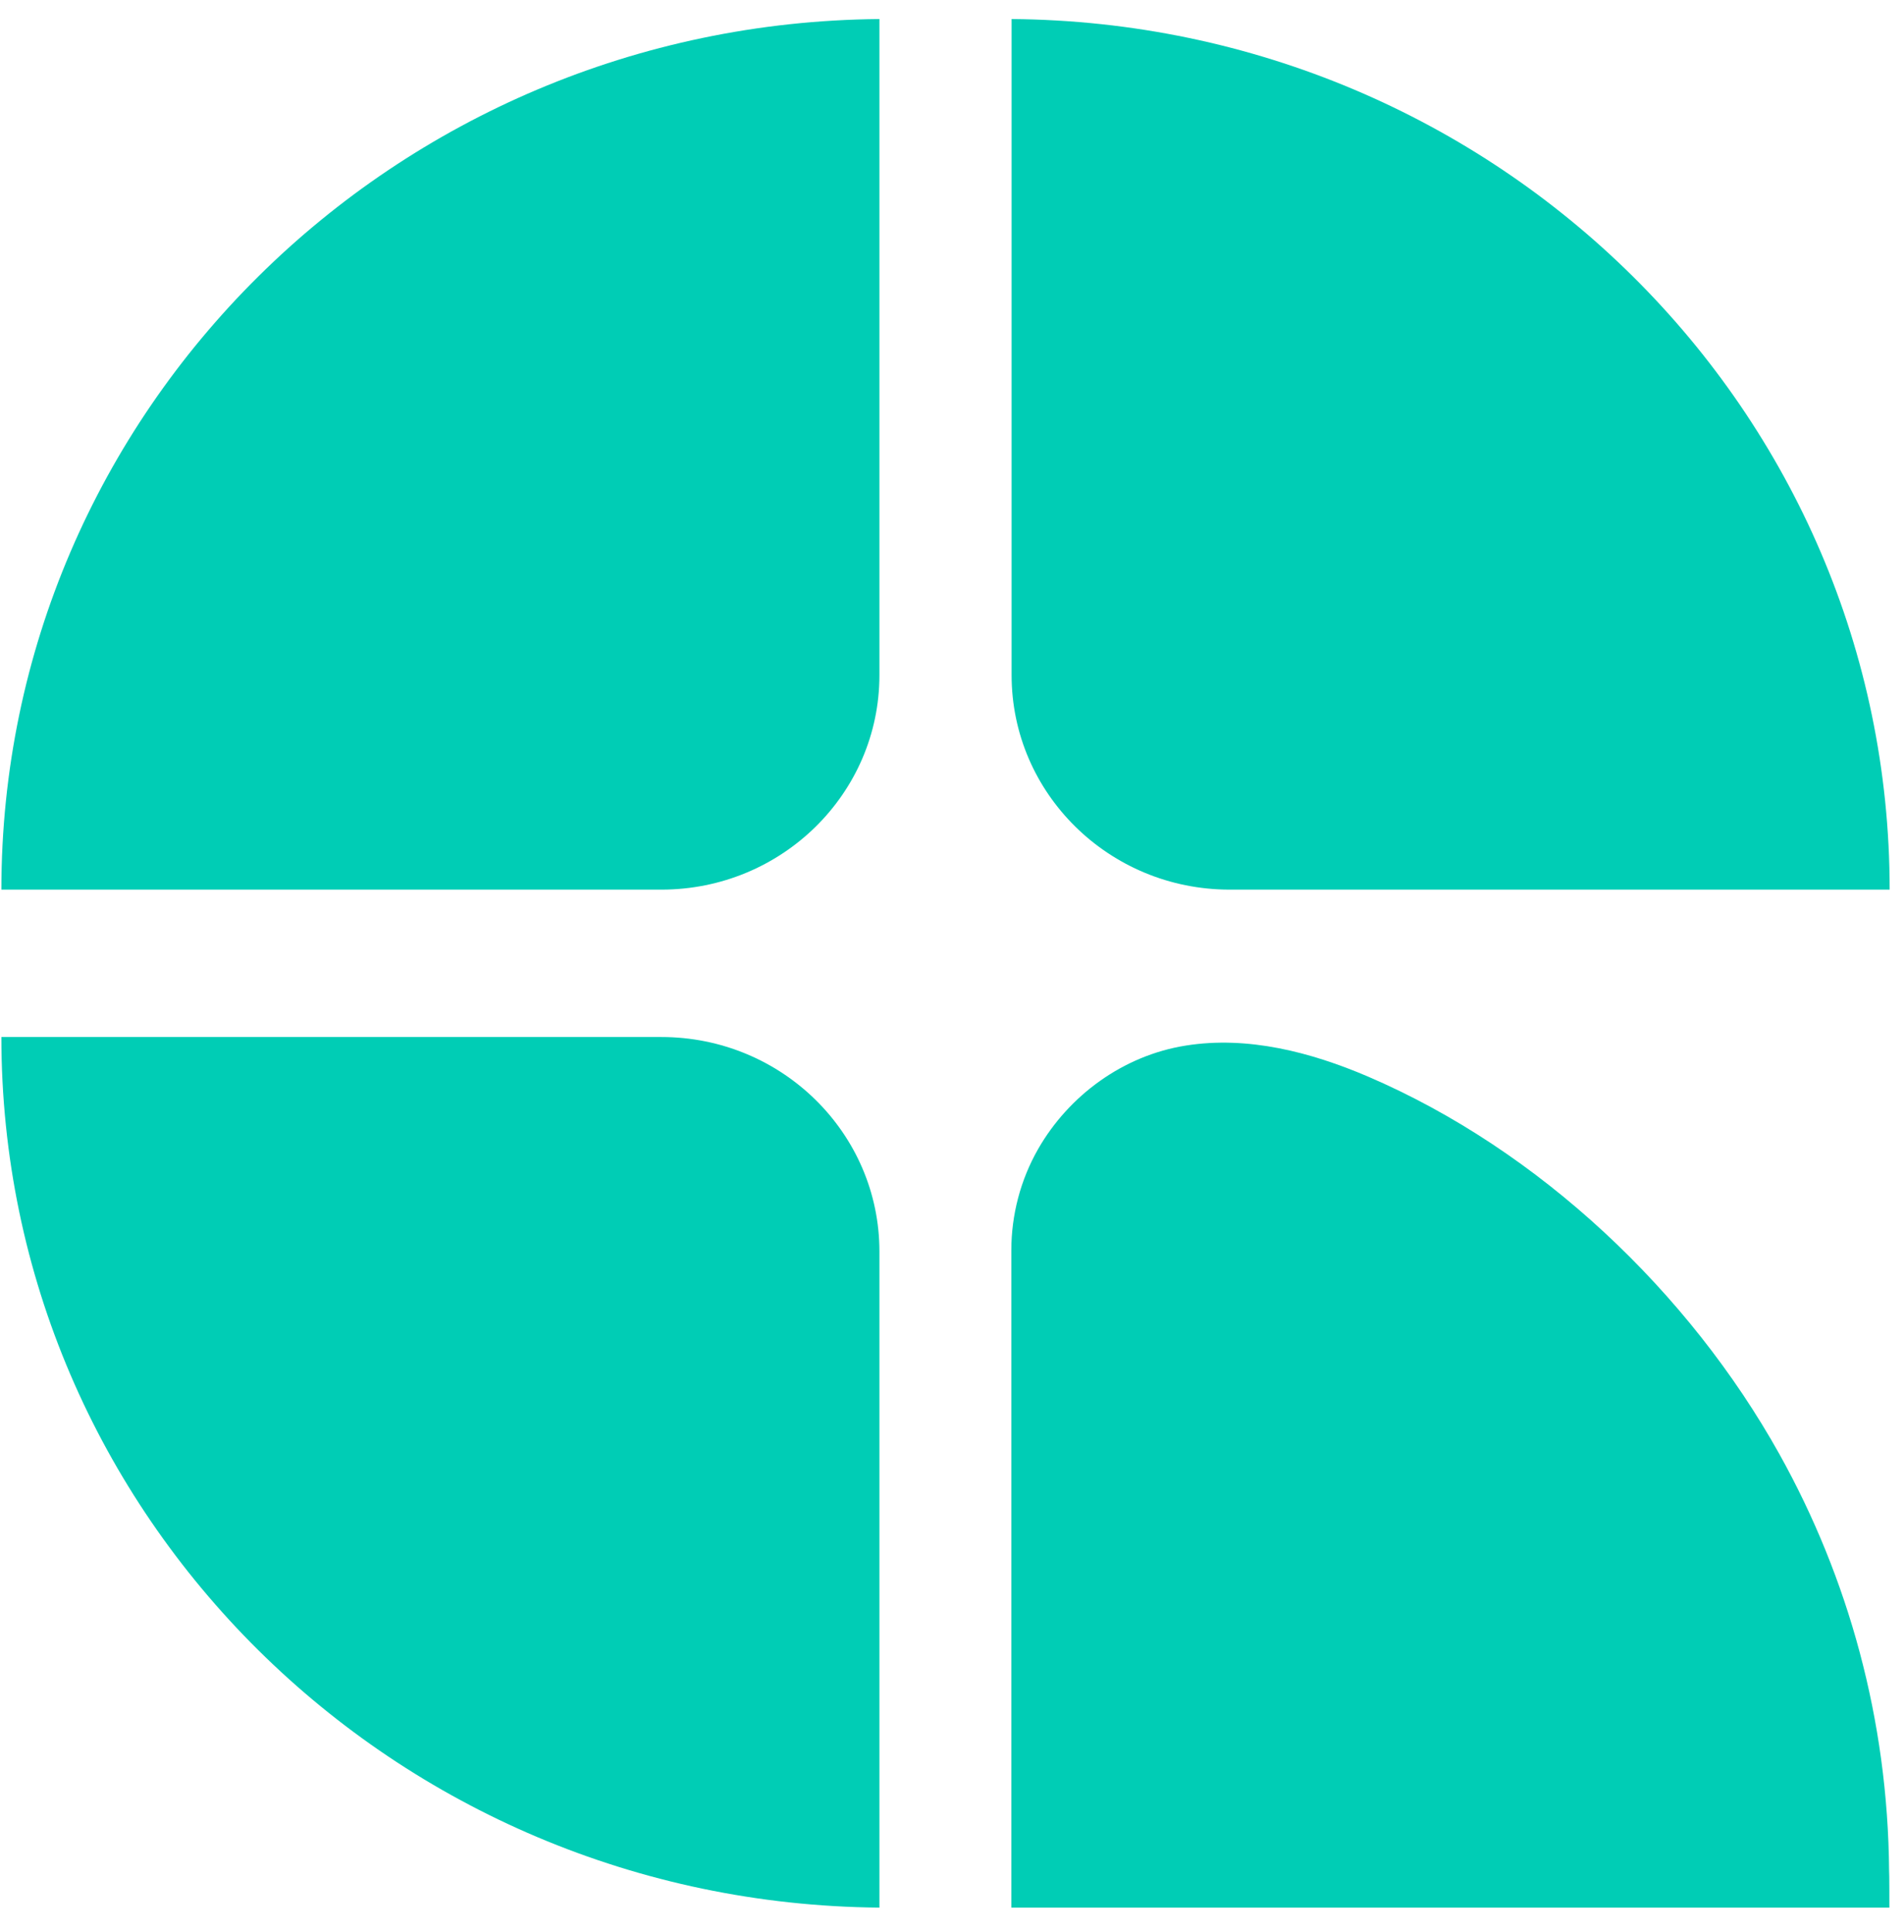 <svg xmlns="http://www.w3.org/2000/svg" version="1.1" xmlns:xlink="http://www.w3.org/1999/xlink" width="69" height="70"><svg width="69" height="70" viewBox="0 0 69 70" fill="none" xmlns="http://www.w3.org/2000/svg">
<path d="M68.48 32.23C68.48 14.89 54.26 0.83 36.66 0.69V24.46C36.66 28.75 40.2 32.23 44.56 32.23H68.47H68.48Z" fill="#00CDB5"></path>
<path d="M0.05 32.23C0.05 14.9 14.27 0.84 31.87 0.69V24.46C31.87 28.75 28.33 32.23 23.97 32.23H0.05Z" fill="#00CDB5"></path>
<path d="M0.05 37.57C0.05 54.9 14.27 68.96 31.87 69.11V45.34C31.87 41.05 28.33 37.57 23.97 37.57H0.05Z" fill="#00CDB5"></path>
<path d="M68.46 67.79C68.42 62.3 66.98 57.16 64.49 52.69C61.21 46.81 55.79 41.67 49.57 39C47.51 38.12 45.22 37.52 42.97 37.88C40.7 38.24 38.73 39.69 37.62 41.63C36.98 42.75 36.65 44.02 36.65 45.3V69.11H68.47C68.47 69.11 68.47 67.78 68.46 67.78V67.79Z" fill="#00CDB5"></path>
</svg><style>@media (prefers-color-scheme: light) { :root { filter: none; } }
@media (prefers-color-scheme: dark) { :root { filter: none; } }
</style></svg>